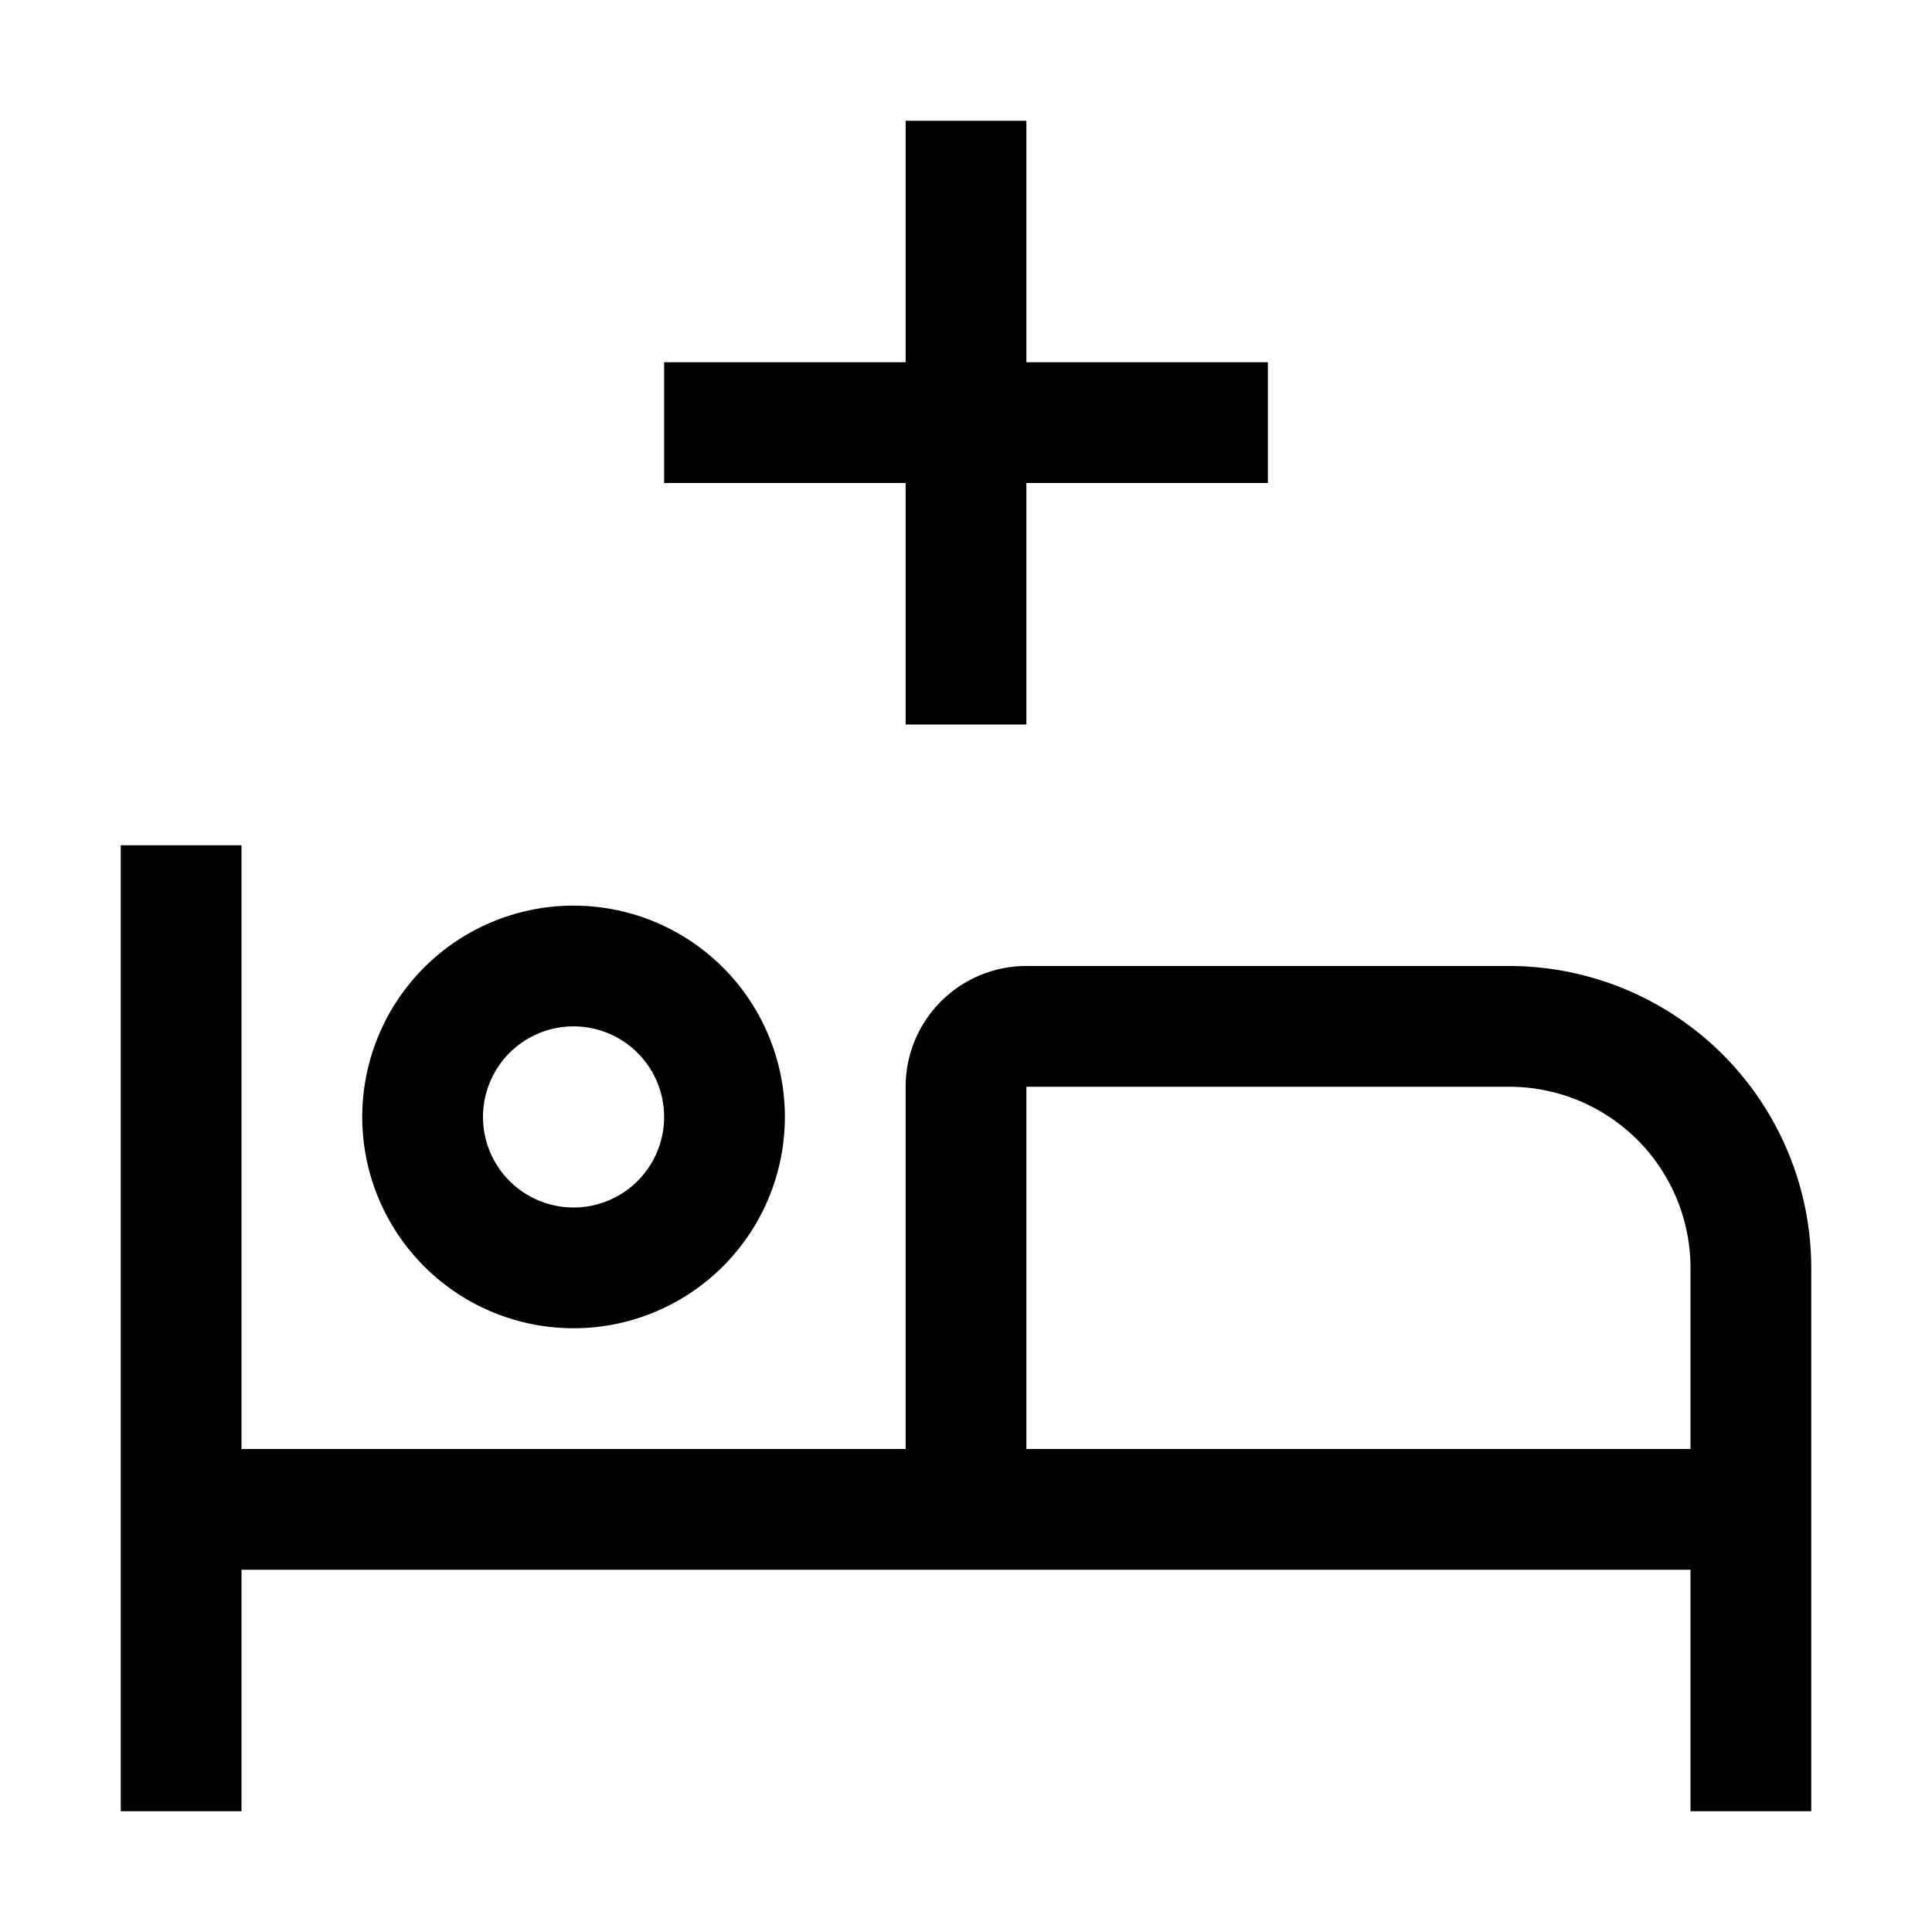 <svg xmlns="http://www.w3.org/2000/svg" width="32" height="32" viewBox="0 0 32 32"><!-- Icon from Carbon by IBM - undefined --><path fill="currentColor" d="M25 16h-8a2 2 0 0 0-2 2v6H4V14H2v16h2v-4h24v4h2v-9a5.006 5.006 0 0 0-5-5m3 8H17v-6h8a3.003 3.003 0 0 1 3 3Z"/><path fill="currentColor" d="M9.5 17A1.5 1.5 0 1 1 8 18.5A1.5 1.5 0 0 1 9.5 17m0-2a3.5 3.5 0 1 0 3.5 3.5A3.5 3.5 0 0 0 9.5 15M21 6h-4V2h-2v4h-4v2h4v4h2V8h4z"/></svg>